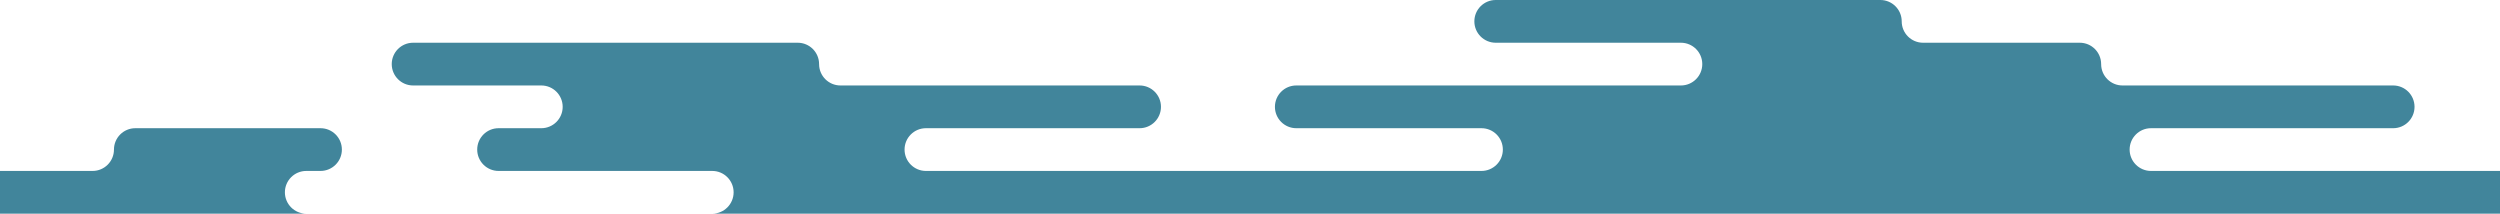 <svg width="702" height="60" viewBox="0 0 702 60" fill="none" xmlns="http://www.w3.org/2000/svg">
<path d="M414 6C414 2.686 416.686 0 420 0H528C531.314 0 534 2.686 534 6C534 9.314 536.686 12 540 12H584C587.314 12 590 14.686 590 18C590 21.314 592.686 24 596 24H672C675.314 24 678 26.686 678 30C678 33.314 675.314 36 672 36H604C600.686 36 598 38.686 598 42C598 45.314 600.686 48 604 48H702V60H200C203.314 60 206 57.314 206 54C206 50.686 203.314 48 200 48H140C136.686 48 134 45.314 134 42C134 38.686 136.686 36 140 36H152C155.314 36 158 33.314 158 30C158 26.686 155.314 24 152 24H116C112.686 24 110 21.314 110 18C110 14.686 112.686 12 116 12H224C227.314 12 230 14.686 230 18C230 21.314 232.686 24 236 24H320C323.314 24 326 26.686 326 30C326 33.314 323.314 36 320 36H260C256.686 36 254 38.686 254 42C254 45.314 256.686 48 260 48H416C419.314 48 422 45.314 422 42C422 38.686 419.314 36 416 36H364C360.686 36 358 33.314 358 30C358 26.686 360.686 24 364 24H472C475.314 24 478 21.314 478 18C478 14.686 475.314 12 472 12H420C416.686 12 414 9.314 414 6Z" fill="#41859B"/>
<path d="M38 36C34.686 36 32 38.686 32 42C32 45.314 29.314 48 26 48H0V60H86C82.686 60 80 57.314 80 54C80 50.686 82.686 48 86 48H90C93.314 48 96 45.314 96 42C96 38.686 93.314 36 90 36H38Z" fill="#41859B"/>
</svg>
